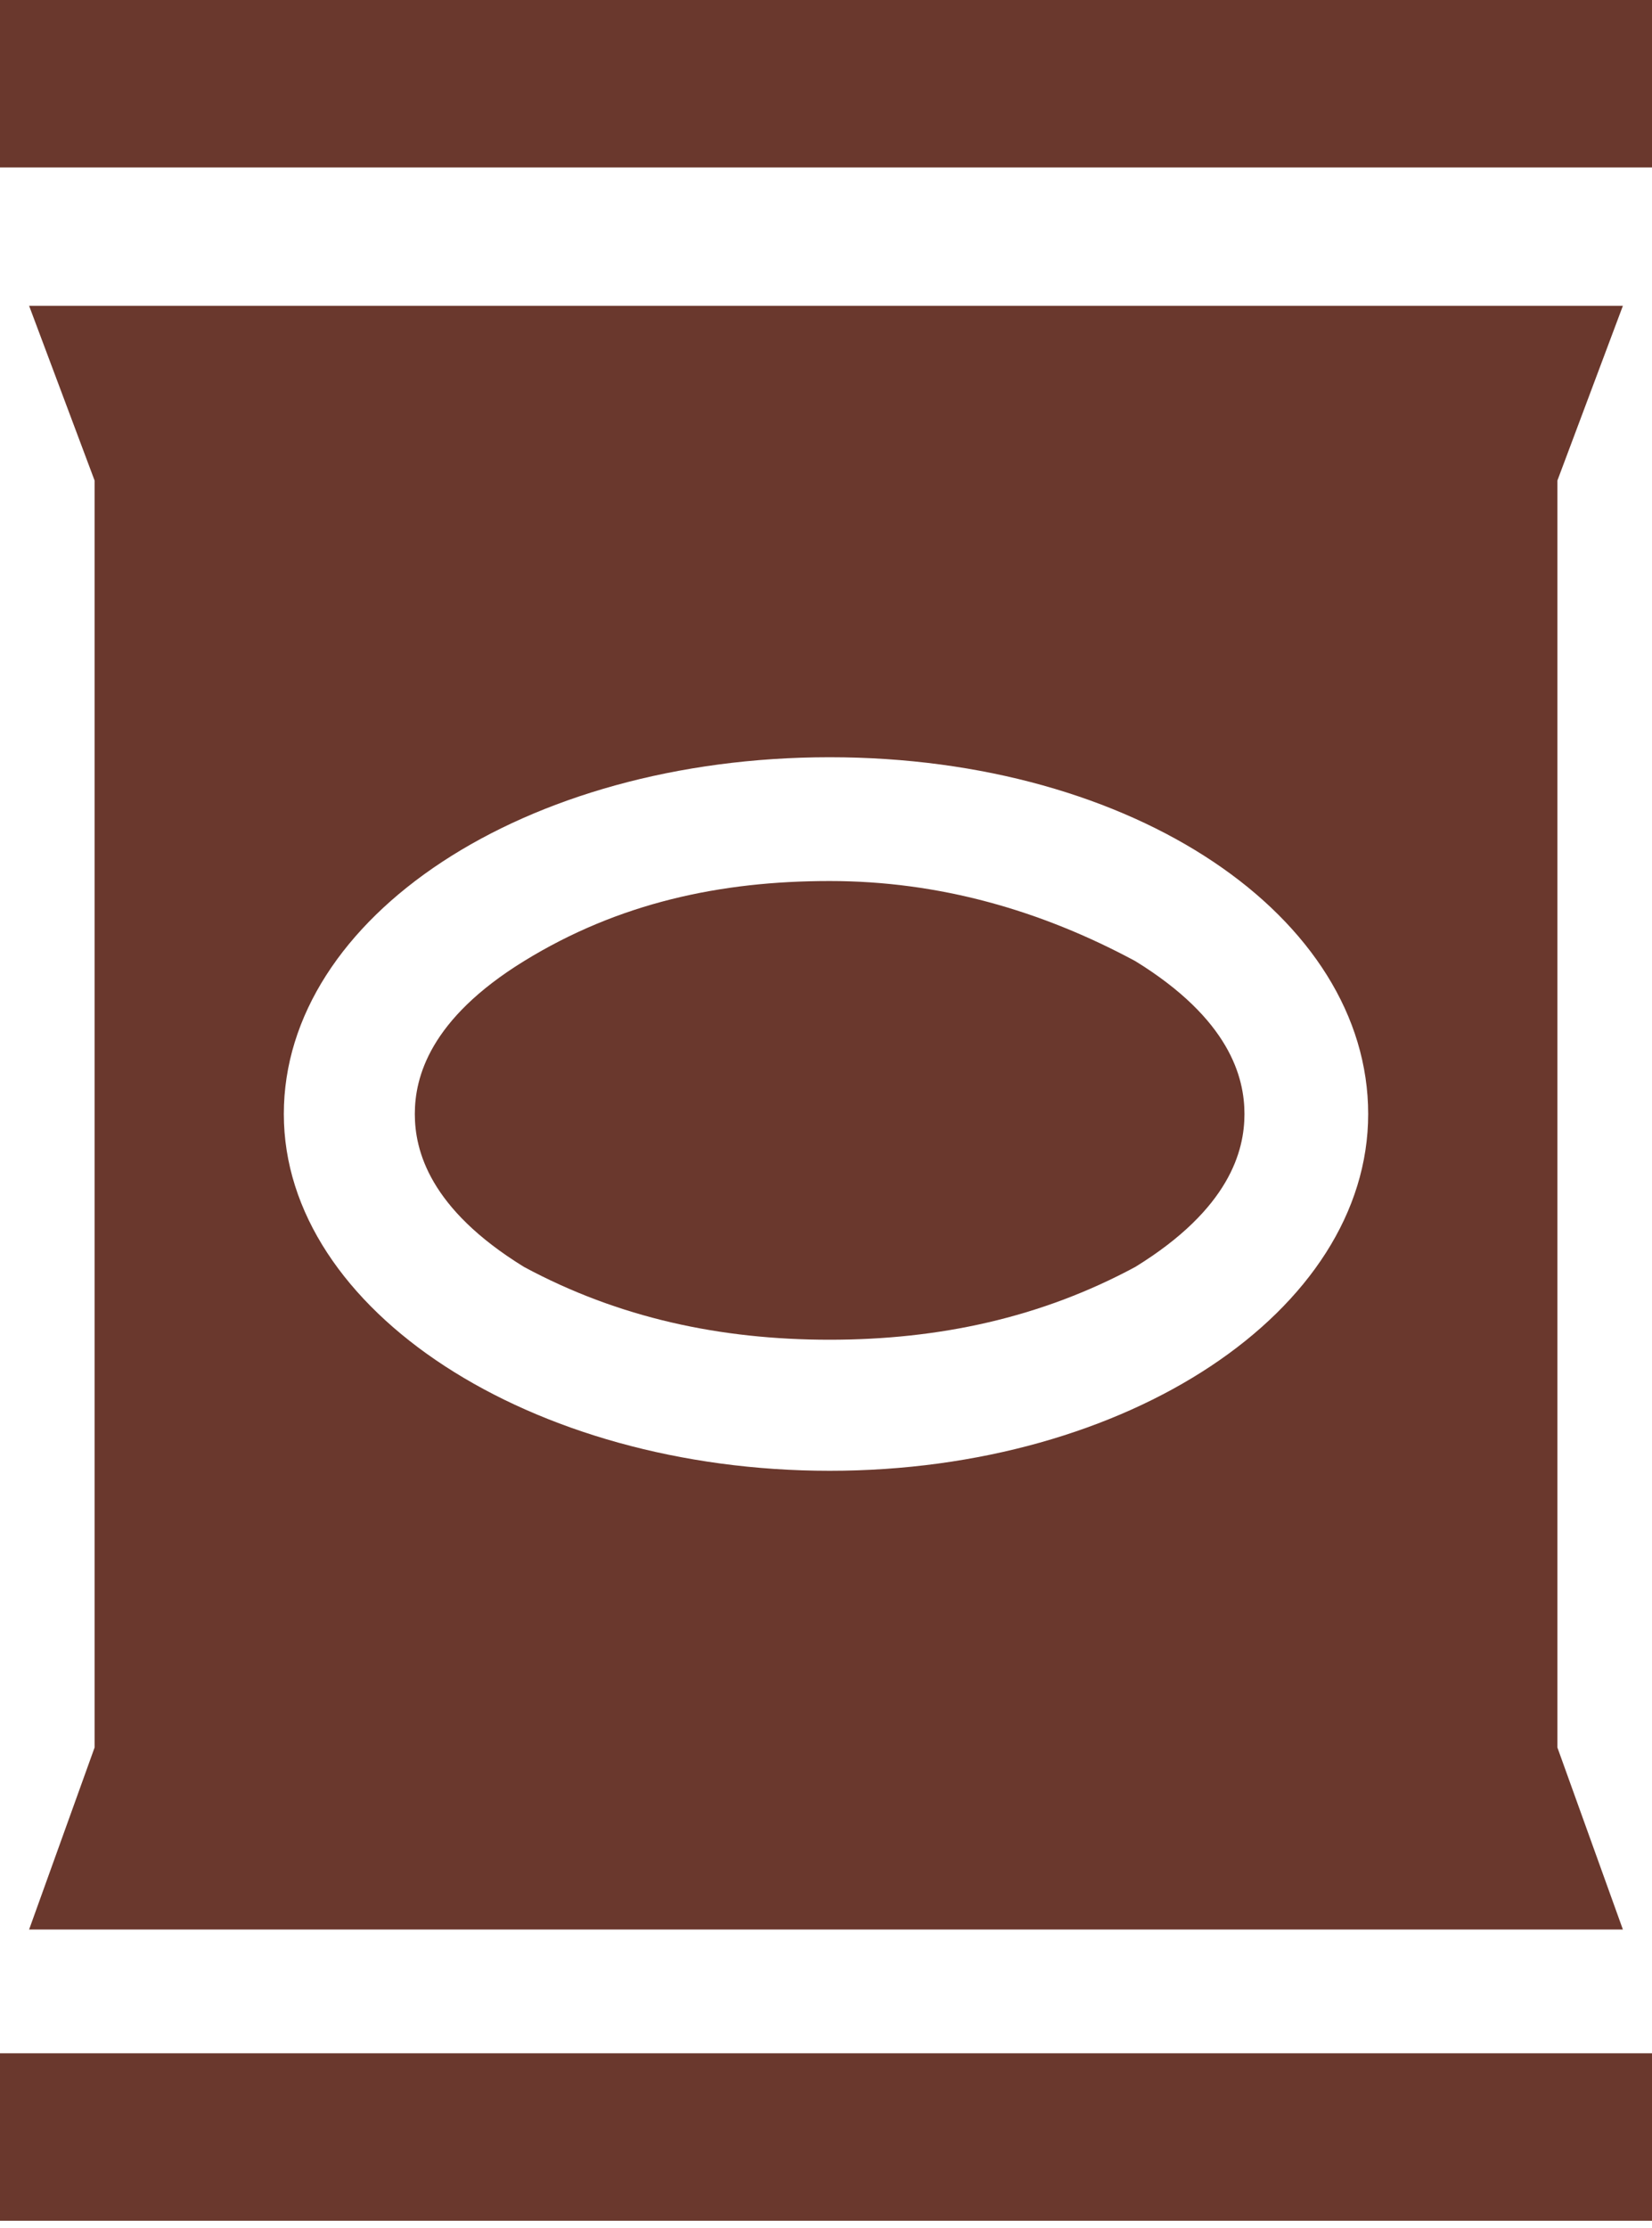 <svg xmlns="http://www.w3.org/2000/svg" xmlns:xlink="http://www.w3.org/1999/xlink" id="Layer_1" x="0px" y="0px" viewBox="0 0 22.7 30.6" style="enable-background:new 0 0 22.7 30.6;" xml:space="preserve">
<style type="text/css">
	.st0{fill:#6A382D;}
</style>
<g id="Layer_2_1_">
	<g id="Layer_1-2">
		<path class="st0" d="M7.2,17.4c1.3,0.7,2.7,1,4.2,1c1.5,0,2.9-0.3,4.2-1c1.3-0.8,1.5-1.6,1.5-2.1s-0.2-1.3-1.5-2.1    c-1.3-0.7-2.7-1.1-4.2-1.1c-1.5,0-2.9,0.3-4.2,1.1c-1.3,0.8-1.5,1.6-1.5,2.1S5.9,16.6,7.2,17.4z"></path>
		<path class="st0" d="M0,28.2h22.7v2.3H0V28.2z"></path>
		<path class="st0" d="M0,0h22.7v2.3H0V0z"></path>
		<path class="st0" d="M0.4,26.5h21.9L21.4,24V6.6l0.9-2.4H0.4l0.9,2.4V24L0.4,26.5z M11.4,10.4c4.2,0,7.4,2.2,7.4,4.9    s-3.3,4.9-7.4,4.9S3.9,18,3.9,15.3S7.2,10.4,11.4,10.4L11.4,10.4z"></path>
	</g>
</g>
</svg>
